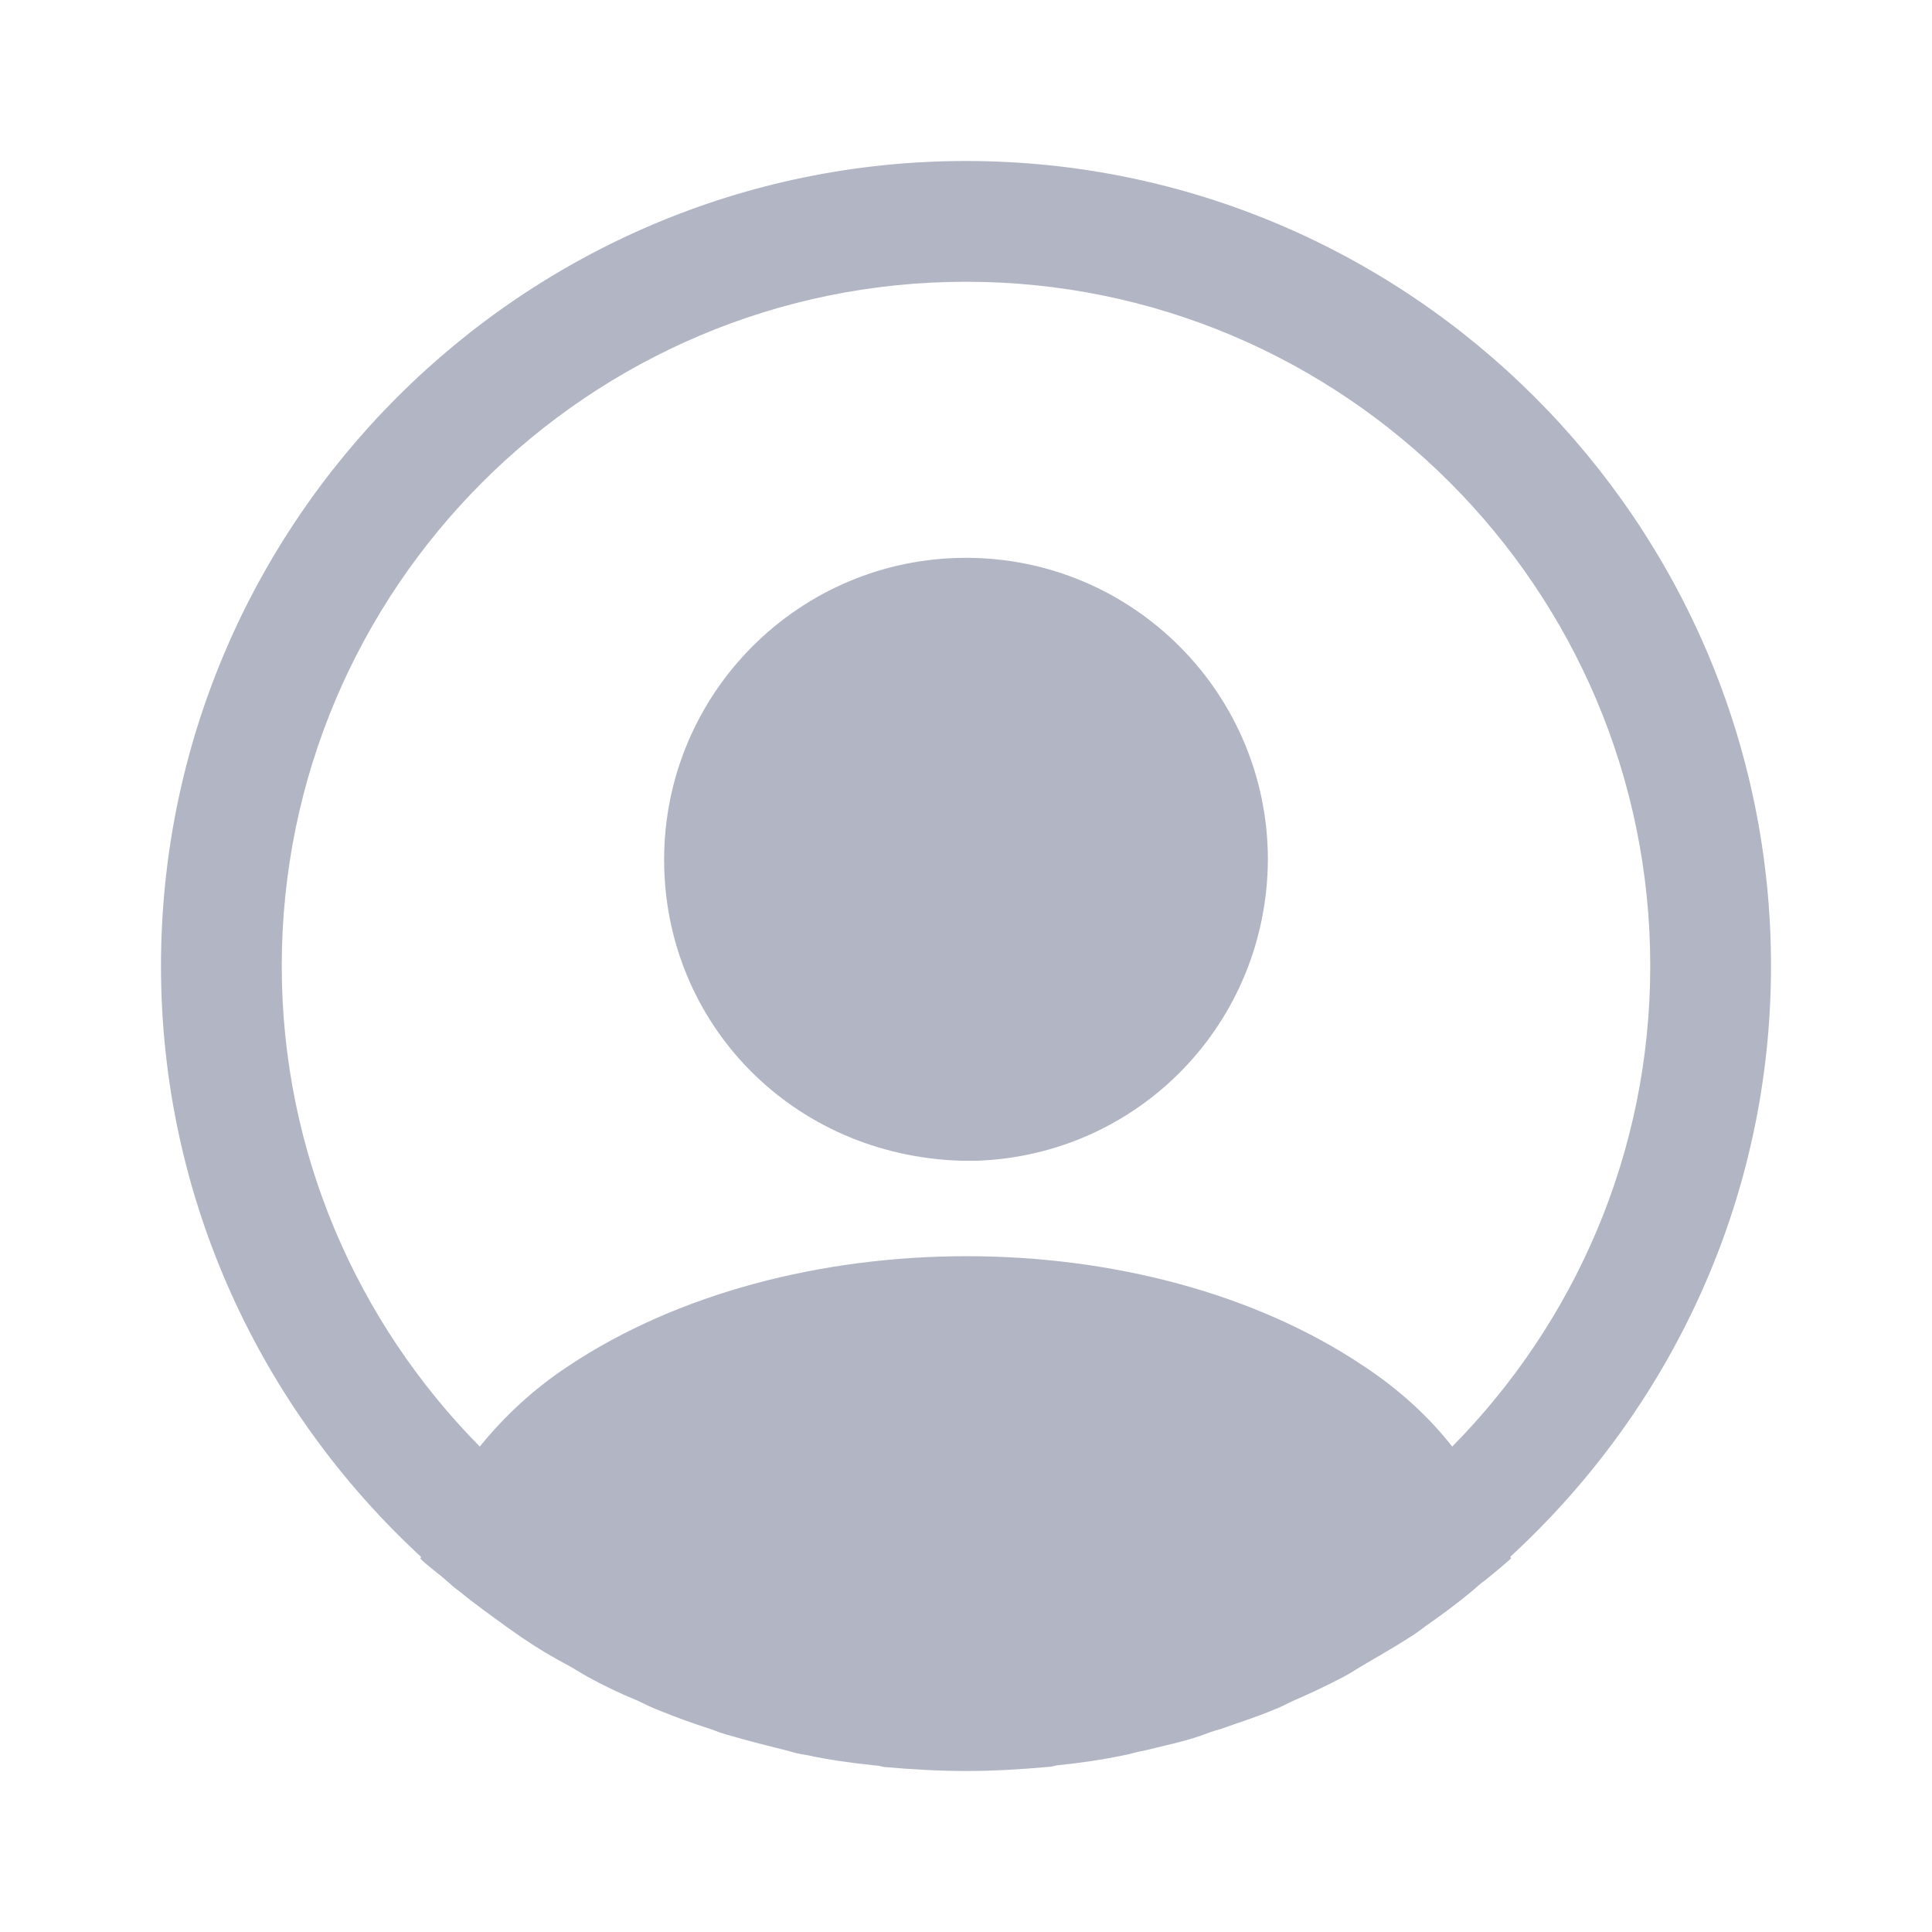 <?xml version="1.0" encoding="utf-8"?>
<svg xmlns="http://www.w3.org/2000/svg" fill="none" height="48" viewBox="0 0 48 48" width="48">
<path d="M44 24C44 12.98 35.02 4 24 4C12.98 4 4 12.98 4 24C4 29.8 6.5 35.02 10.46 38.68C10.46 38.7 10.46 38.7 10.44 38.72C10.64 38.92 10.88 39.08 11.08 39.26C11.2 39.36 11.3 39.46 11.42 39.54C11.78 39.84 12.18 40.12 12.56 40.4C12.7 40.5 12.82 40.58 12.96 40.68C13.34 40.94 13.74 41.18 14.16 41.4C14.3 41.48 14.46 41.58 14.6 41.66C15 41.88 15.42 42.08 15.86 42.26C16.02 42.34 16.18 42.42 16.34 42.48C16.78 42.66 17.22 42.82 17.66 42.96C17.82 43.02 17.98 43.08 18.14 43.12C18.62 43.26 19.1 43.38 19.58 43.5C19.72 43.54 19.86 43.58 20.02 43.6C20.58 43.72 21.14 43.8 21.72 43.86C21.8 43.86 21.88 43.88 21.96 43.9C22.64 43.96 23.32 44 24 44C24.68 44 25.36 43.96 26.02 43.9C26.1 43.9 26.18 43.88 26.26 43.86C26.84 43.8 27.4 43.72 27.96 43.6C28.1 43.58 28.24 43.52 28.4 43.5C28.88 43.38 29.38 43.28 29.84 43.12C30 43.06 30.16 43 30.32 42.96C30.76 42.8 31.22 42.66 31.64 42.48C31.8 42.42 31.96 42.34 32.12 42.26C32.54 42.08 32.96 41.88 33.38 41.66C33.54 41.58 33.68 41.48 33.82 41.4C34.22 41.16 34.62 40.94 35.02 40.68C35.16 40.6 35.28 40.5 35.42 40.4C35.82 40.12 36.2 39.84 36.56 39.54C36.68 39.44 36.78 39.34 36.9 39.26C37.12 39.08 37.34 38.9 37.54 38.72C37.54 38.7 37.54 38.7 37.52 38.68C41.5 35.02 44 29.8 44 24ZM33.88 33.94C28.46 30.3 19.58 30.3 14.12 33.94C13.24 34.52 12.52 35.2 11.92 35.94C8.88 32.86 7 28.64 7 24C7 14.62 14.62 7 24 7C33.38 7 41 14.62 41 24C41 28.64 39.12 32.86 36.08 35.94C35.5 35.2 34.76 34.52 33.88 33.94Z" fill="#B1B5C4"/>
<path d="M24 13.859C19.86 13.859 16.5 17.219 16.5 21.359C16.5 25.419 19.68 28.719 23.9 28.839C23.96 28.839 24.04 28.839 24.08 28.839C24.12 28.839 24.18 28.839 24.22 28.839C24.24 28.839 24.26 28.839 24.26 28.839C28.3 28.699 31.48 25.419 31.5 21.359C31.5 17.219 28.14 13.859 24 13.859Z" fill="#B1B5C4"/>
</svg>